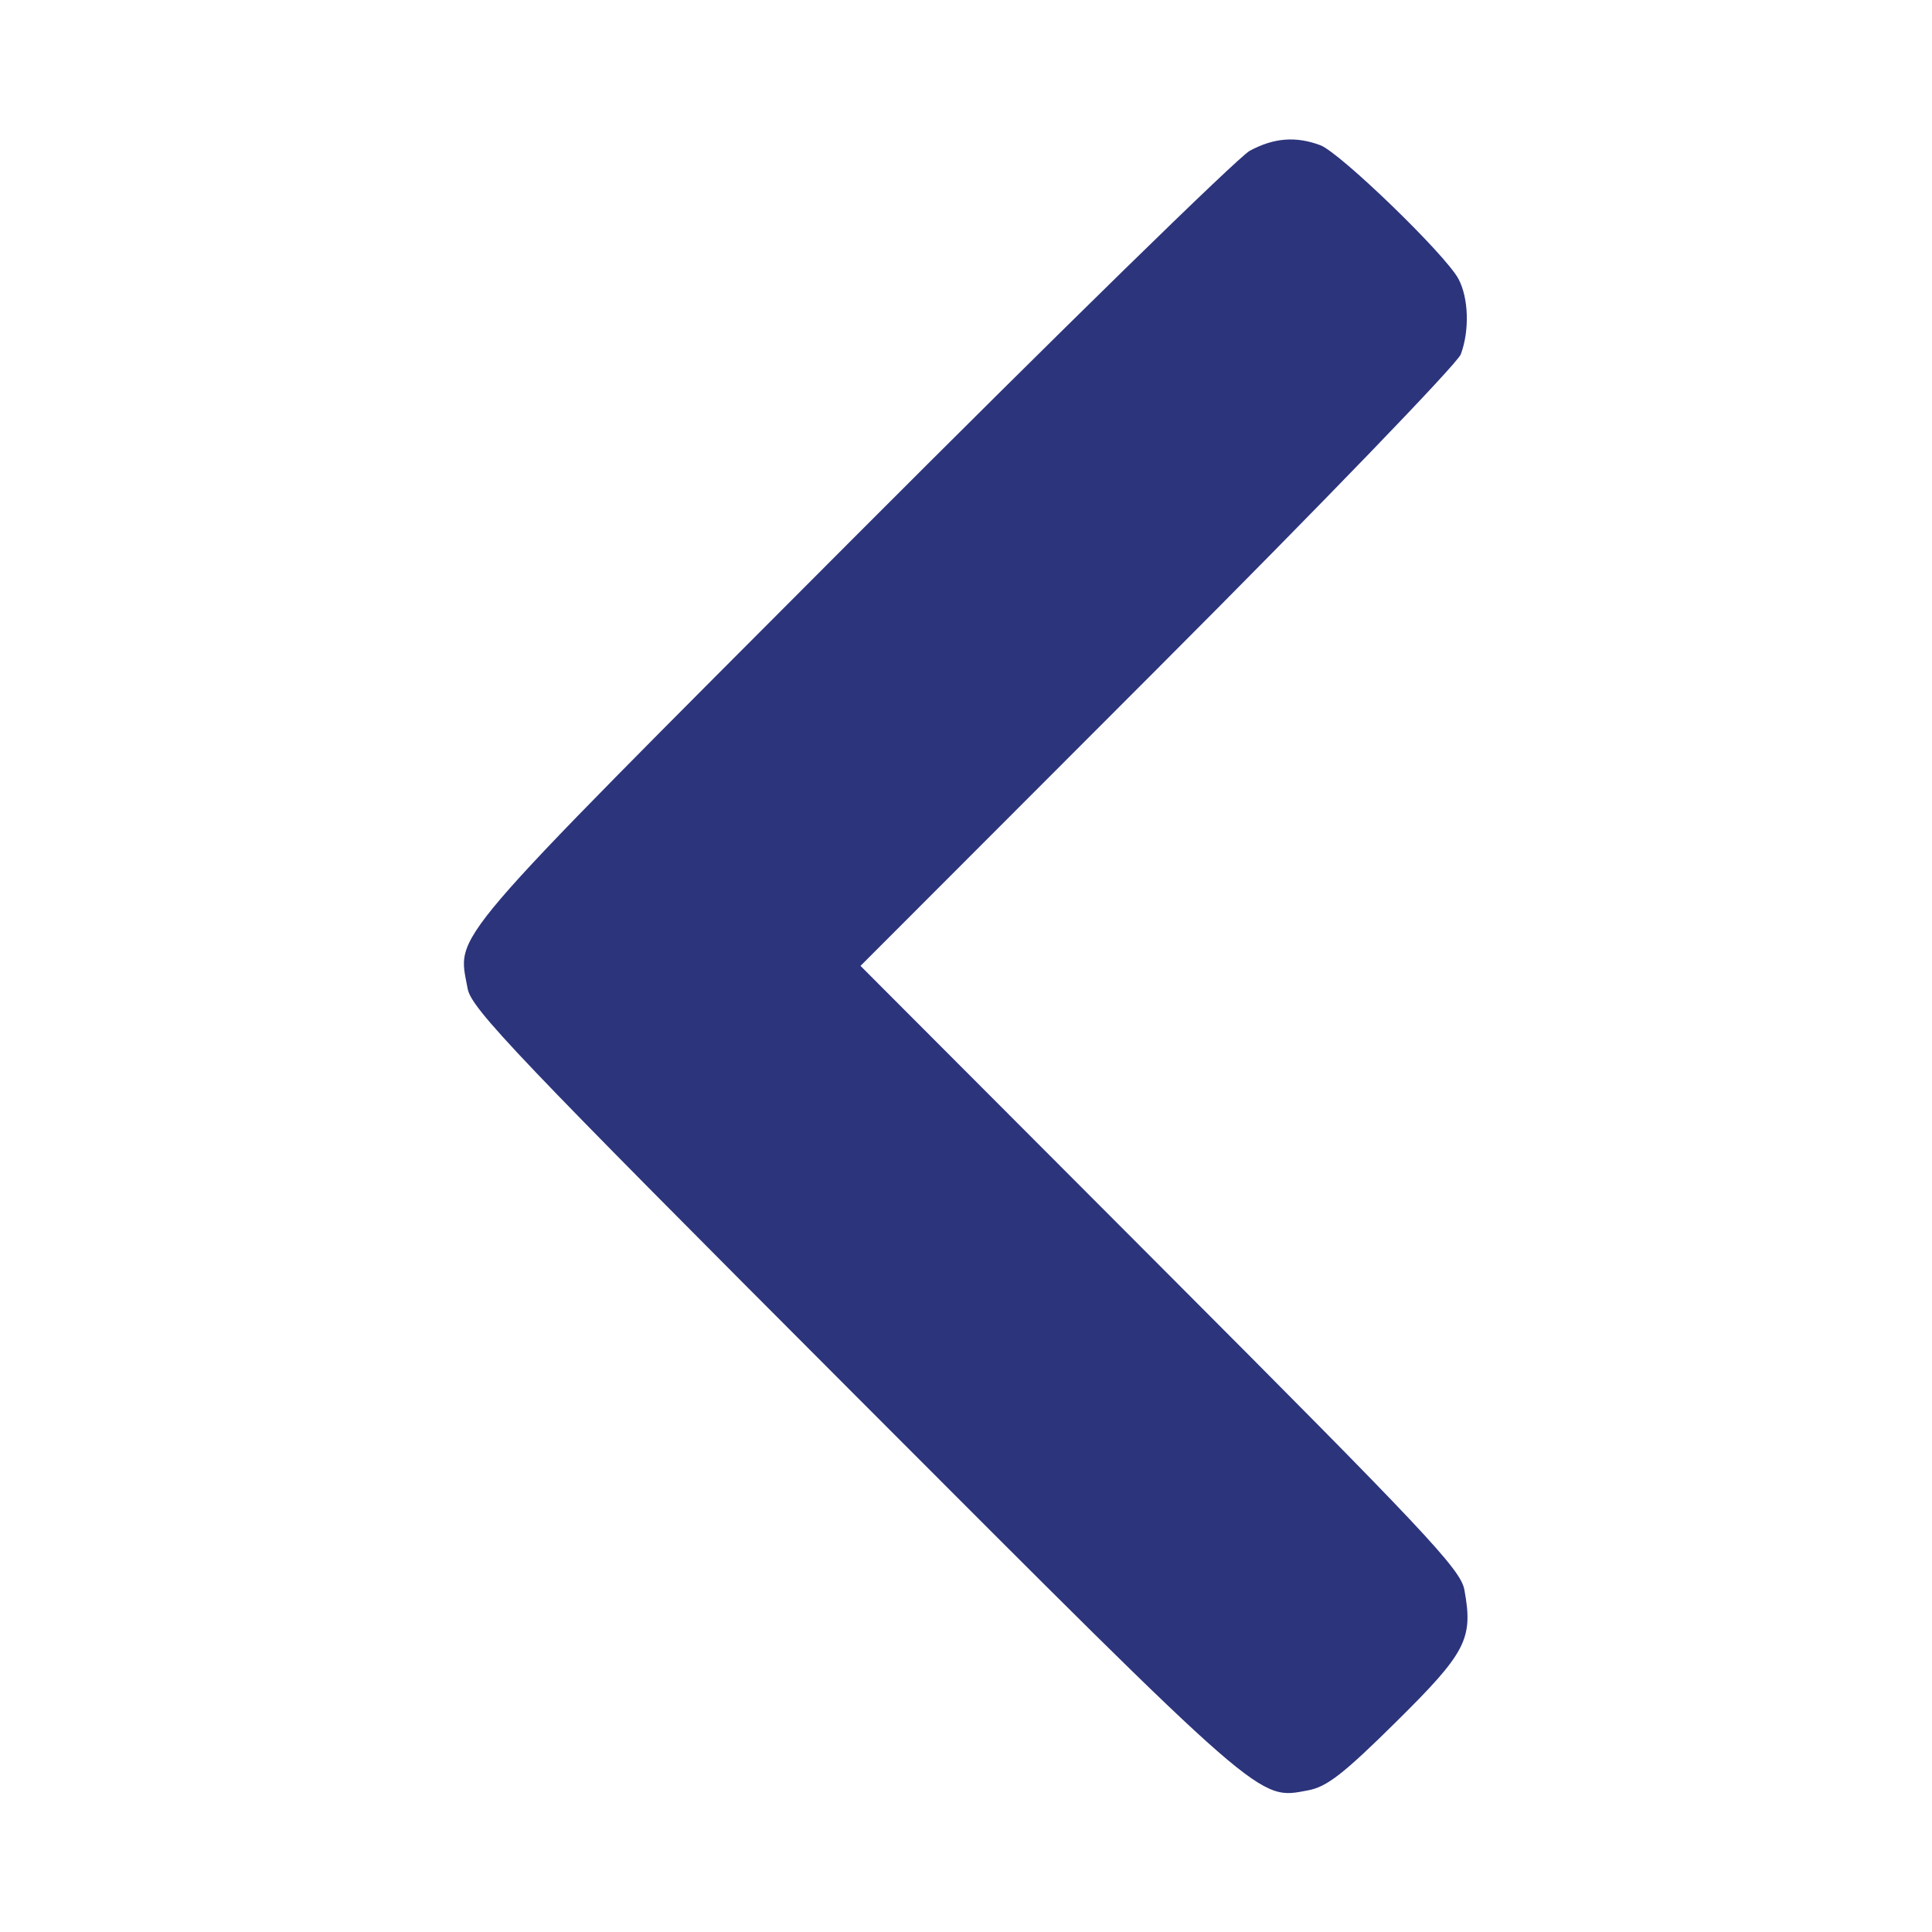 <svg xmlns="http://www.w3.org/2000/svg" width="320" height="320" viewBox="0 0 320 320"><path d="" stroke="none" fill="#30347c" fill-rule="evenodd"></path><path d="M 207 24.973 C 205.075 26.010, 175.295 55.127, 140.822 89.679 C 72.813 157.844, 75.764 154.395, 77.456 163.750 C 78.055 167.064, 85.540 174.917, 141.817 231.276 C 209.833 299.392, 208.345 298.094, 216.654 296.539 C 219.777 295.955, 222.526 293.815, 231.276 285.160 C 242.889 273.672, 244.037 271.445, 242.546 263.306 C 241.930 259.940, 236.107 253.747, 192.188 209.740 L 142.527 159.981 191.717 110.740 C 218.772 83.658, 241.379 60.233, 241.954 58.685 C 243.420 54.740, 243.256 49.384, 241.571 46.200 C 239.464 42.218, 221.955 25.273, 218.685 24.051 C 214.626 22.536, 210.995 22.822, 207 24.973" stroke="none" fill="#2c347c" fill-rule="evenodd"></path></svg>